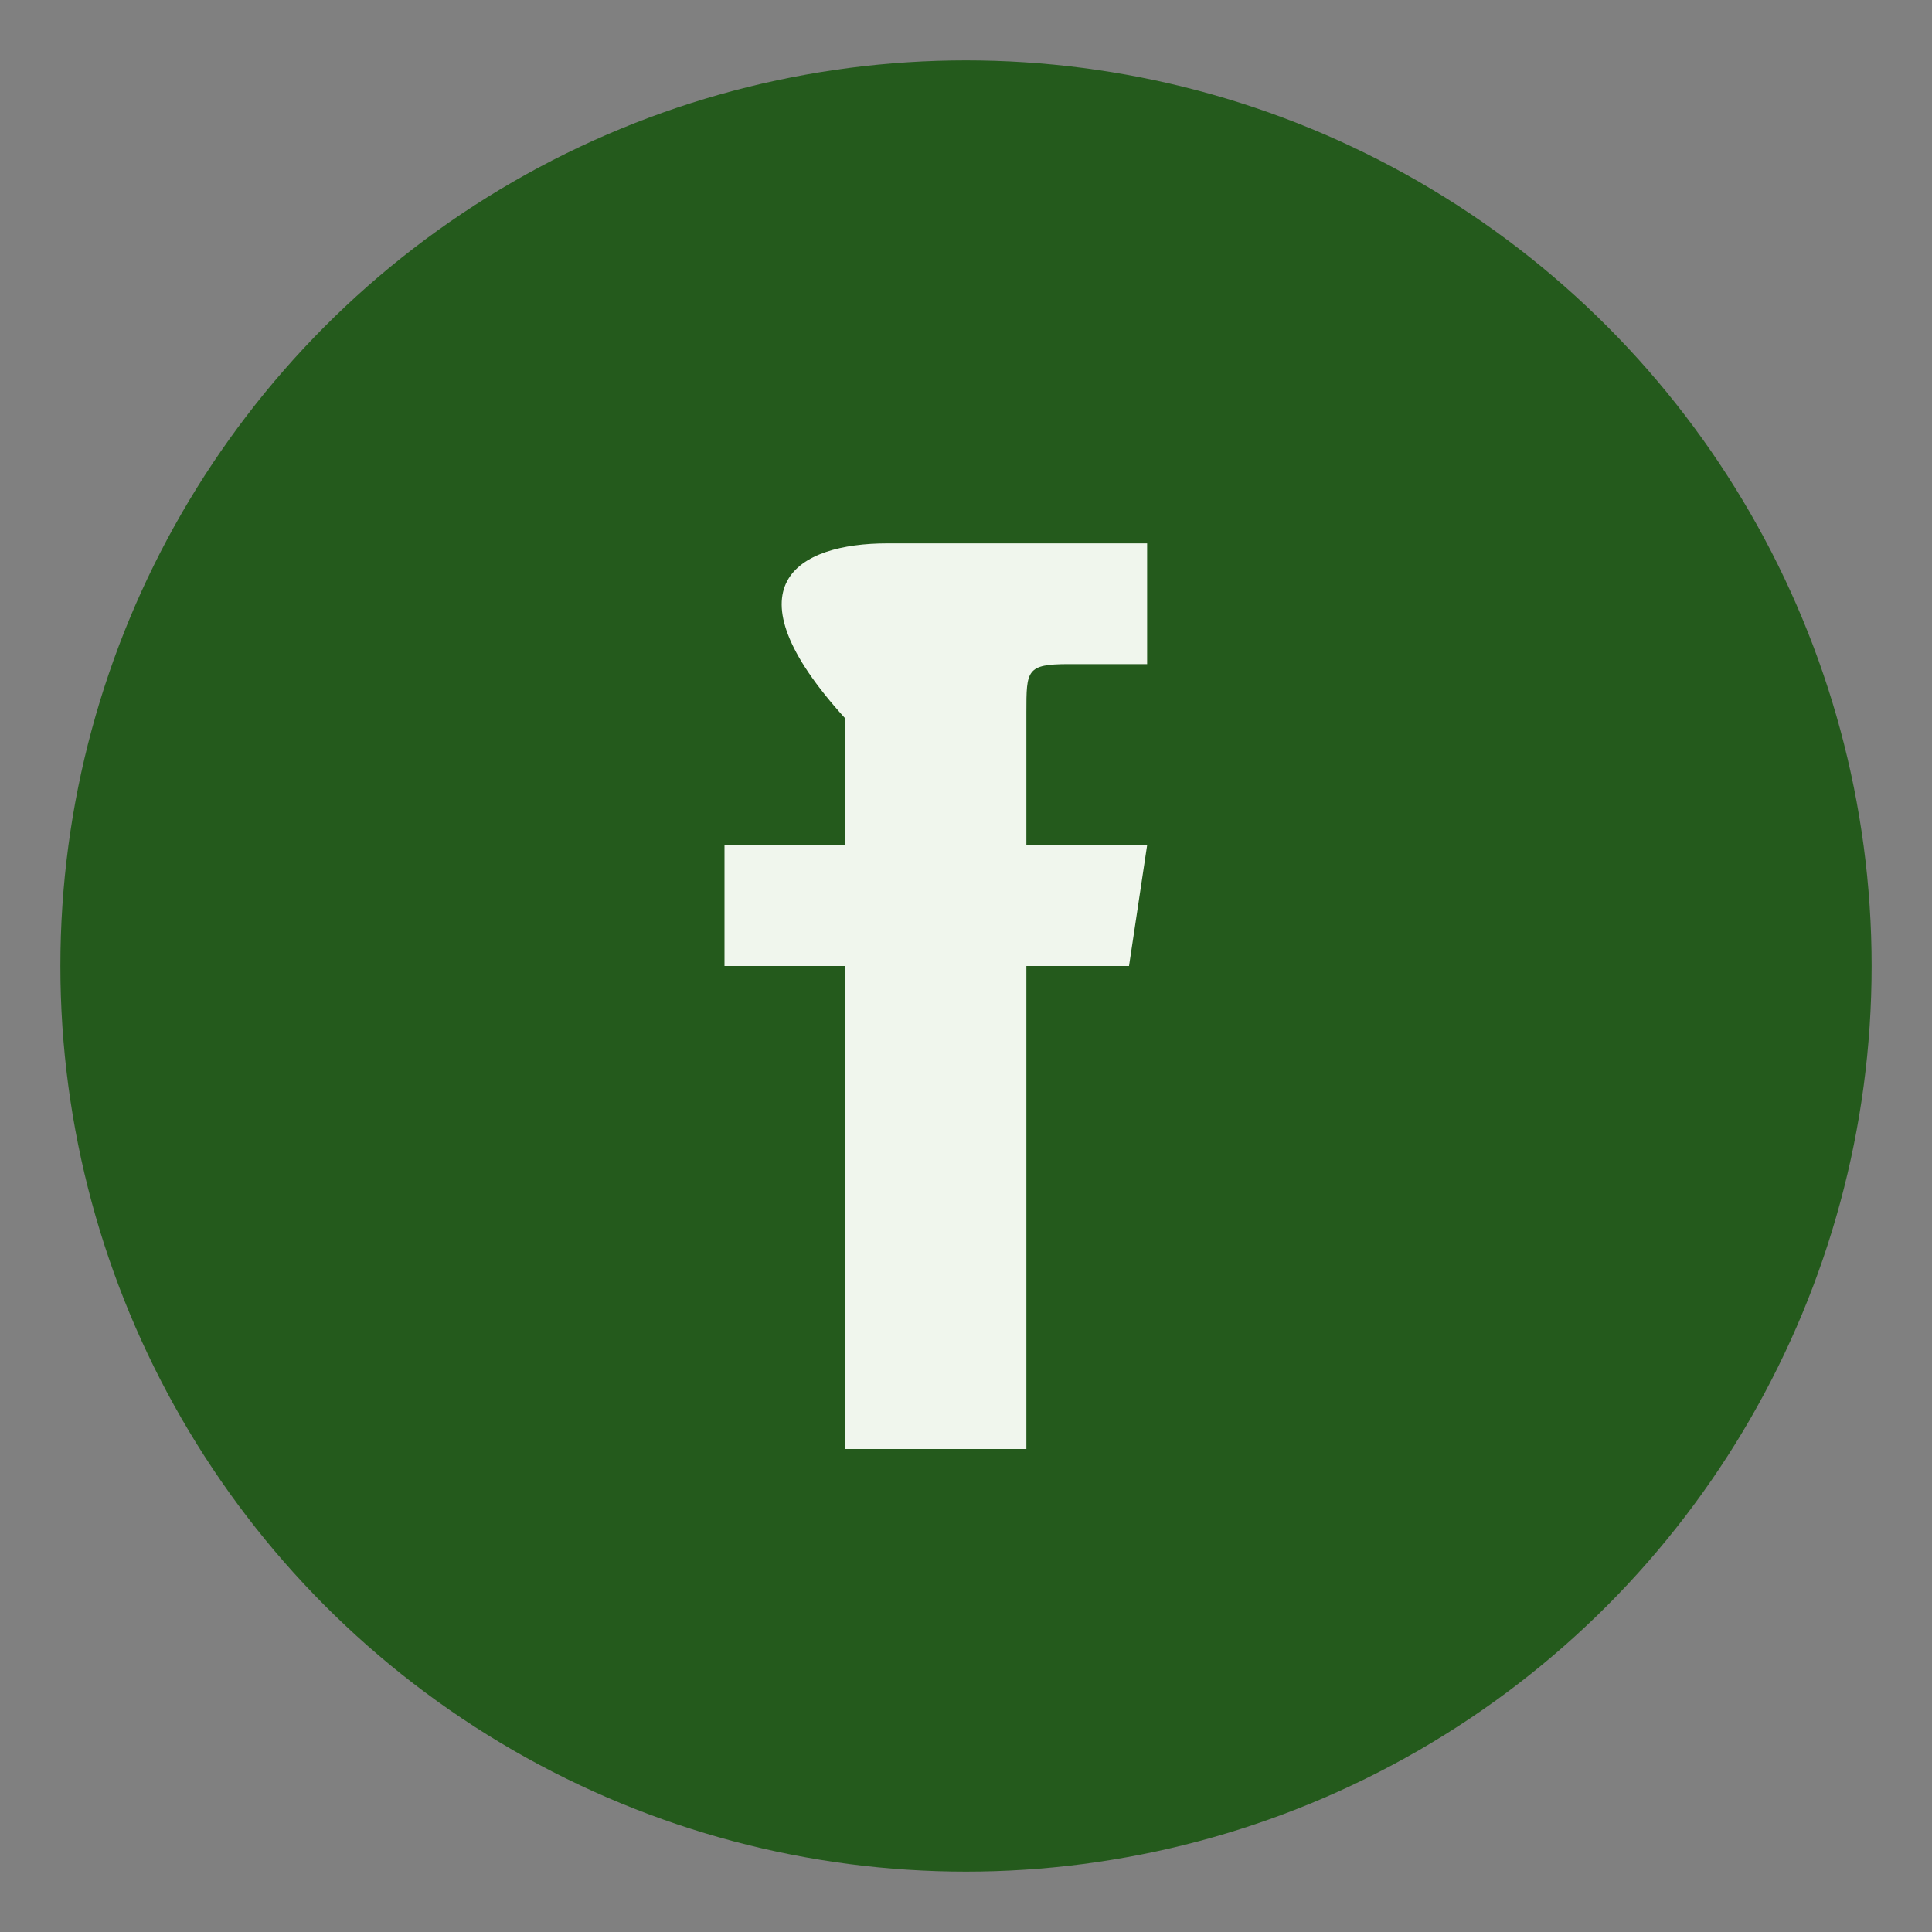 <?xml version="1.0" encoding="UTF-8"?>
<svg xmlns="http://www.w3.org/2000/svg" width="32" height="32" viewBox="0 0 32 32"><rect x="0" y="0" width="32" height="32" fill="#808080" stroke="none"/><circle cx="16" cy="16" r="15" fill="#245A1C"/><path fill="#F0F6ED" d="M19 16h-2v8h-3v-8h-2v-2h2v-2.1C12 9.7 13.2 9 14.7 9H19v2h-1.3c-.7 0-.7.1-.7.8V14h2l-.3 2Z"/></svg>